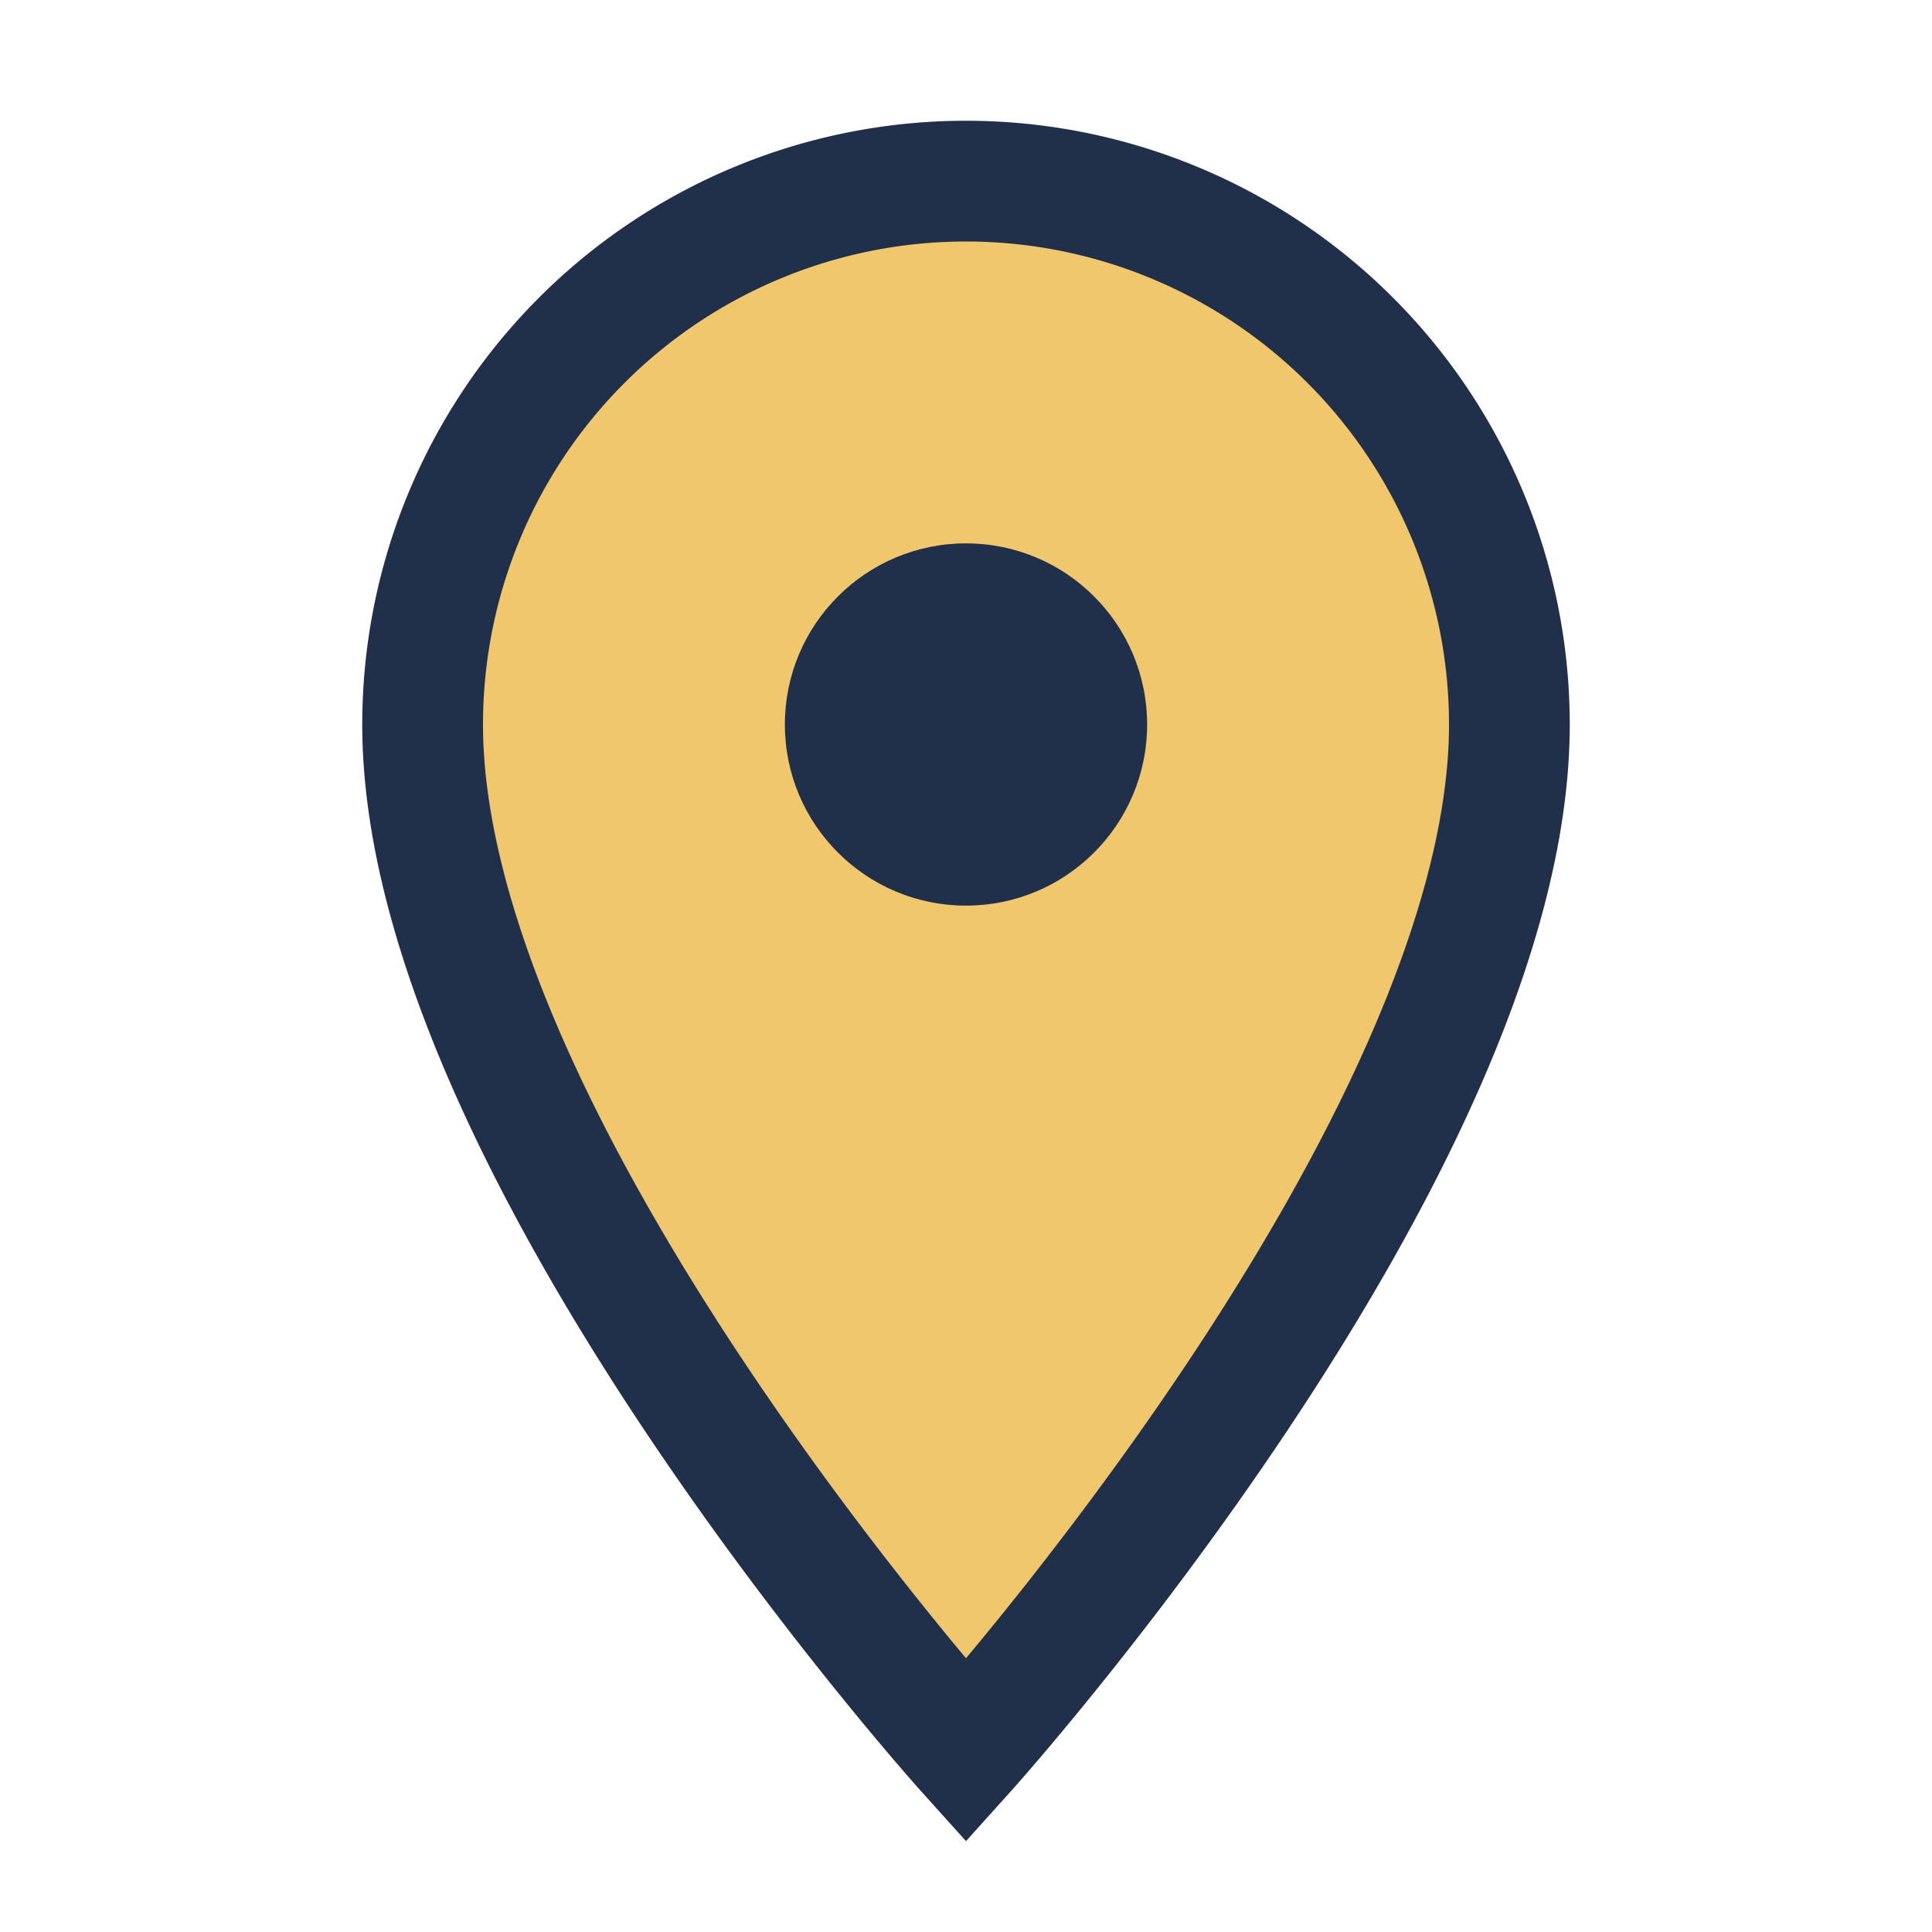 <?xml version="1.0" encoding="UTF-8"?>
<svg xmlns="http://www.w3.org/2000/svg" width="32" height="32" viewBox="0 0 32 32"><path d="M16 29s9-10 9-17a9 9 0 1 0-18 0c0 7 9 17 9 17z" fill="#F1C76D" stroke="#21304A" stroke-width="2"/><circle cx="16" cy="12" r="3" fill="#21304A"/></svg>